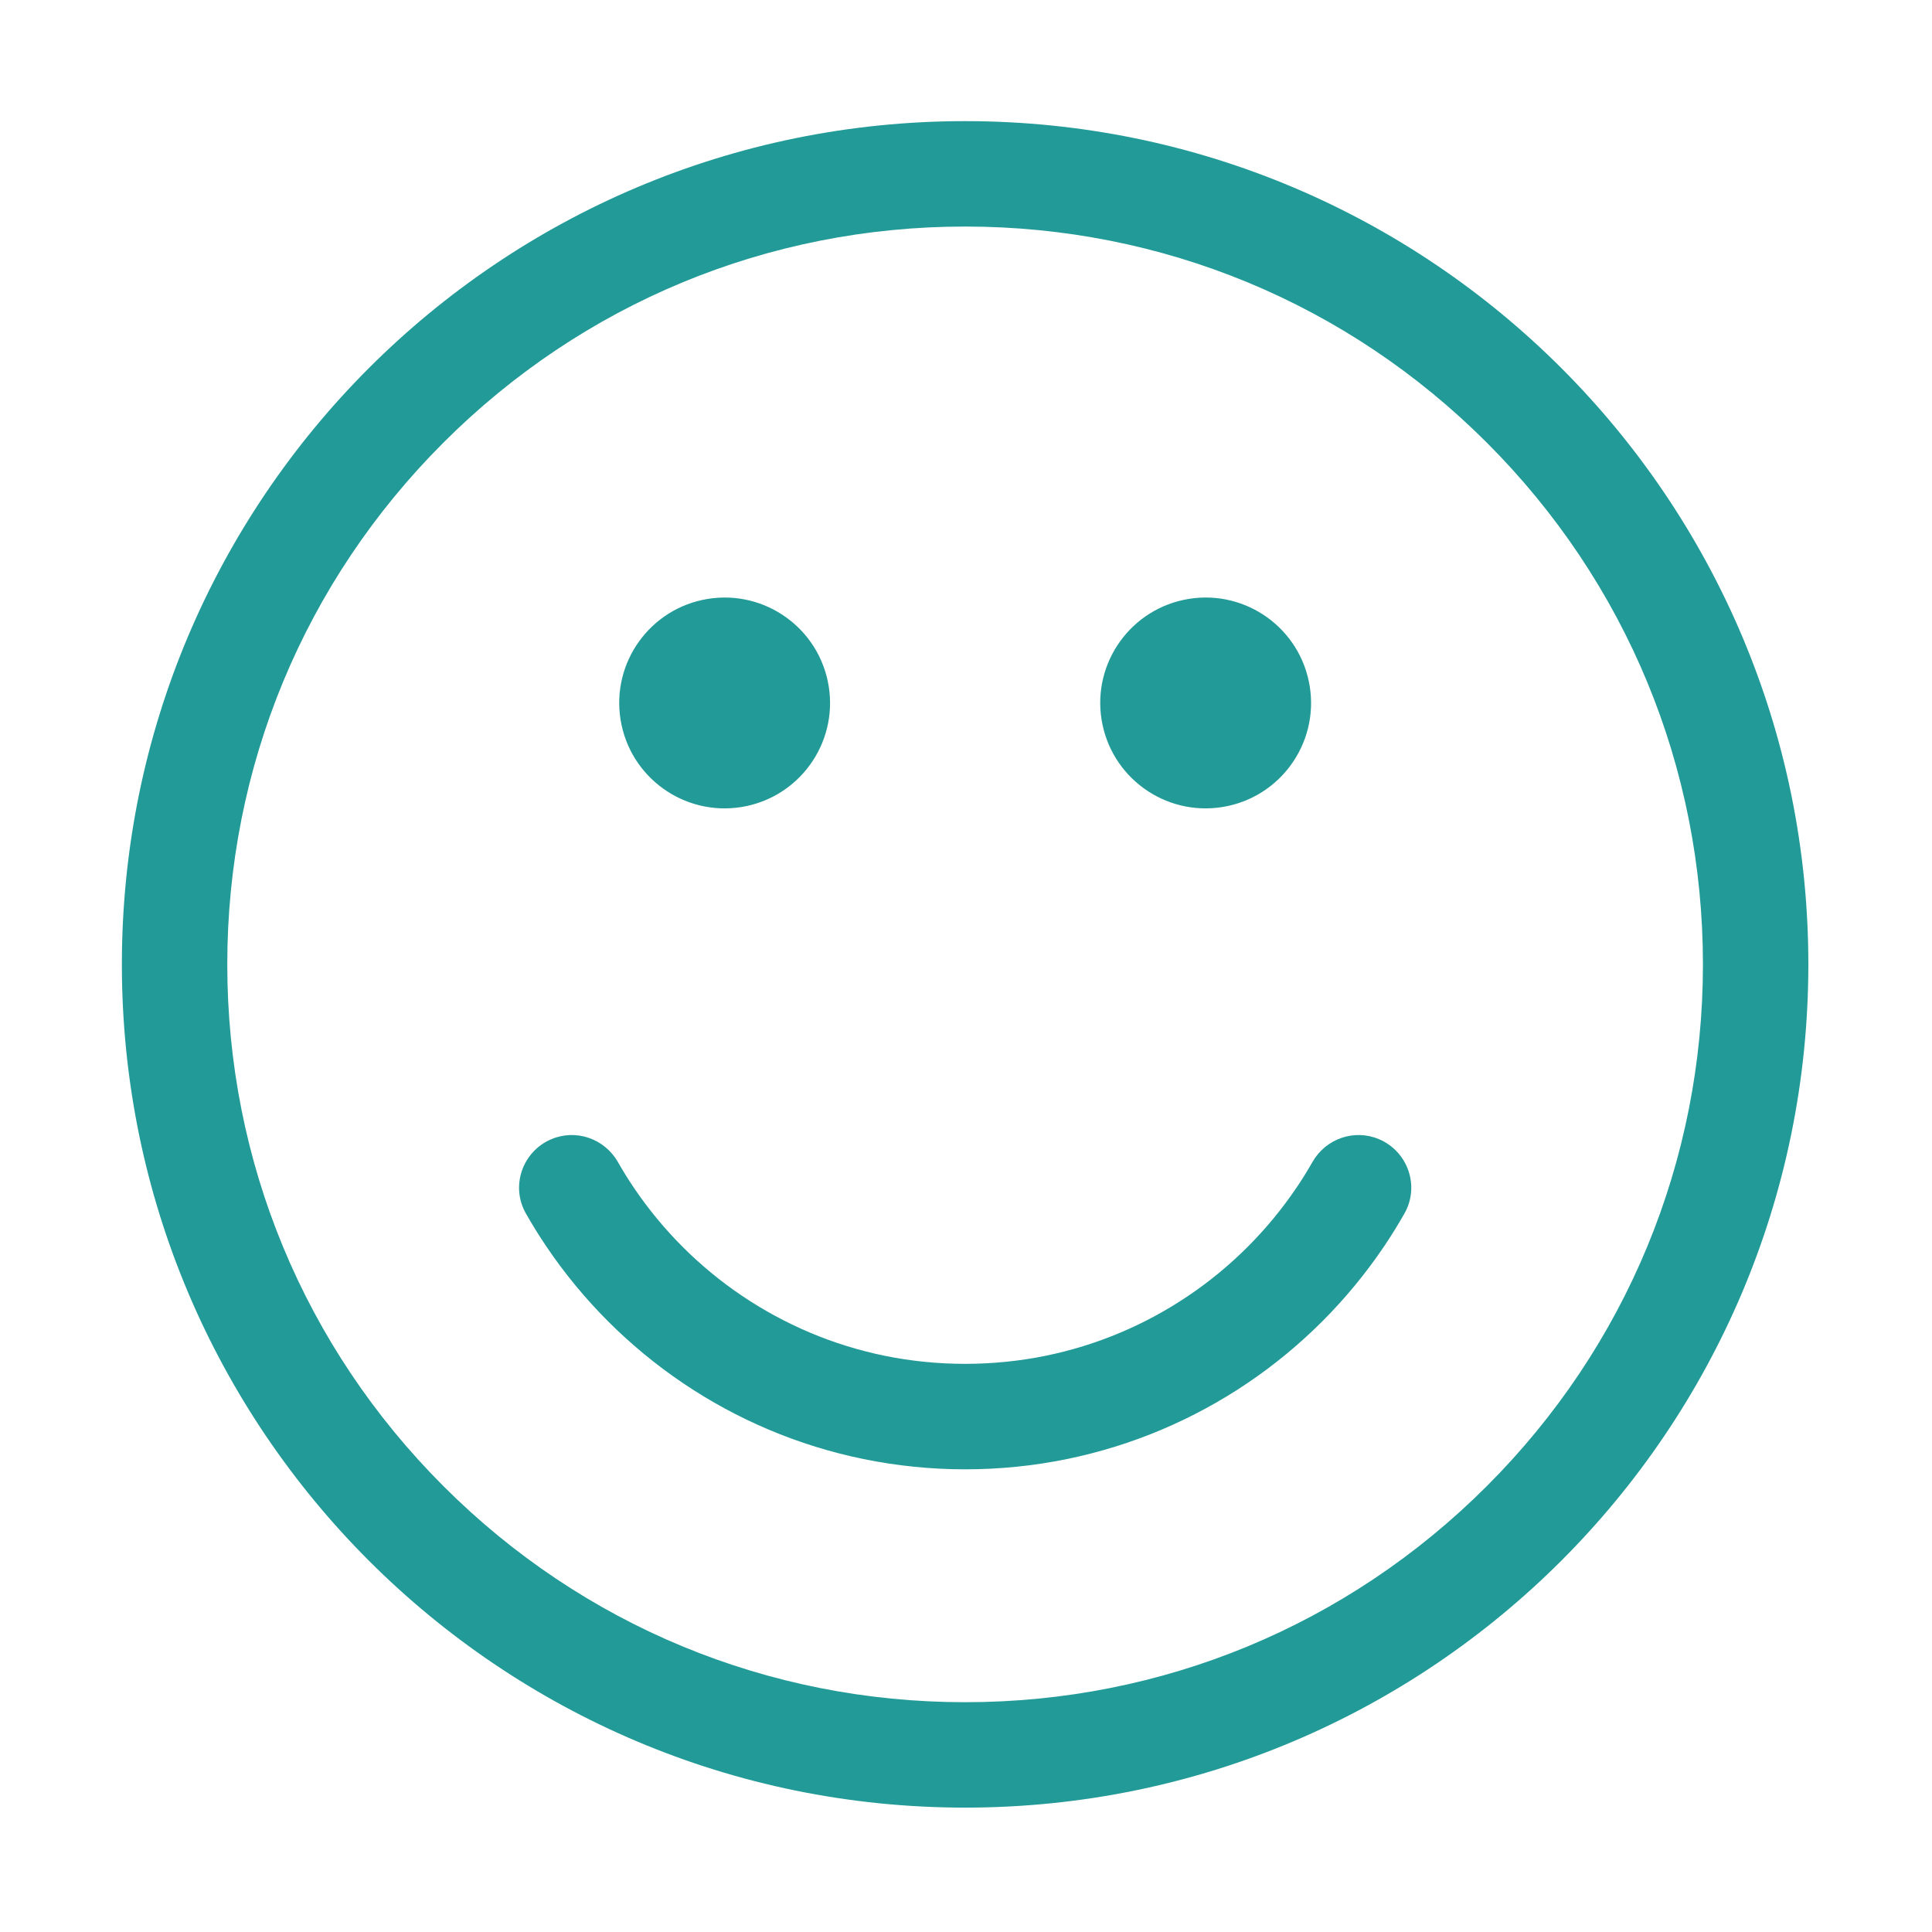 <?xml version="1.0" encoding="UTF-8"?>
<svg id="Layer_1" data-name="Layer 1" xmlns="http://www.w3.org/2000/svg" viewBox="0 0 500 500">
  <defs>
    <style>
      .cls-1 {
        fill: #229a98;
        stroke-width: 0px;
      }
    </style>
  </defs>
  <path class="cls-1" d="M249.77,31.35c-120.52,0-218.23,97.7-218.23,218.23s97.7,218.23,218.23,218.23,218.23-97.7,218.23-218.23S370.3,31.35,249.77,31.35ZM384.79,384.6c-36.07,36.07-84.02,55.93-135.02,55.93s-98.96-19.86-135.02-55.93c-36.07-36.07-55.93-84.02-55.93-135.02s19.86-98.96,55.93-135.02c36.07-36.07,84.02-55.93,135.02-55.93s98.96,19.86,135.02,55.93c36.07,36.07,55.93,84.02,55.93,135.02s-19.86,98.96-55.93,135.02Z"/>
  <path class="cls-1" d="M335.52,307.38c-3.7,5.48-7.95,10.63-12.63,15.31-4.68,4.68-9.83,8.93-15.31,12.63-5.52,3.73-11.43,6.94-17.56,9.53-6.23,2.64-12.75,4.66-19.39,6.02-13.62,2.79-28.08,2.79-41.7,0-6.64-1.36-13.16-3.38-19.39-6.02-6.12-2.59-12.03-5.8-17.56-9.53-5.48-3.7-10.63-7.95-15.31-12.63-4.68-4.68-8.93-9.83-12.63-15.31-1.46-2.16-2.84-4.38-4.13-6.65-3.45-6.04-10.81-8.62-17.22-5.91h0c-7.48,3.16-10.61,12.15-6.6,19.21,1.67,2.94,3.45,5.82,5.35,8.62,4.67,6.92,10.04,13.42,15.95,19.33,5.91,5.91,12.41,11.27,19.33,15.95,6.99,4.72,14.46,8.77,22.2,12.05,7.89,3.34,16.15,5.9,24.55,7.62,8.61,1.76,17.46,2.66,26.32,2.66s17.72-.89,26.32-2.66c8.4-1.72,16.66-4.28,24.55-7.62,7.75-3.28,15.22-7.33,22.2-12.05,6.92-4.67,13.42-10.04,19.33-15.95,5.91-5.91,11.27-12.41,15.95-19.33,1.89-2.8,3.67-5.68,5.34-8.62,4.01-7.06.88-16.05-6.6-19.21h0c-6.41-2.71-13.77-.13-17.22,5.91-1.29,2.27-2.67,4.49-4.13,6.65Z"/>
  <circle class="cls-1" cx="187.53" cy="181.93" r="27.28" transform="translate(-26.46 32.02) rotate(-9.12)"/>
  <circle class="cls-1" cx="312.02" cy="181.93" r="27.28" transform="translate(-24.89 51.75) rotate(-9.12)"/>
</svg>